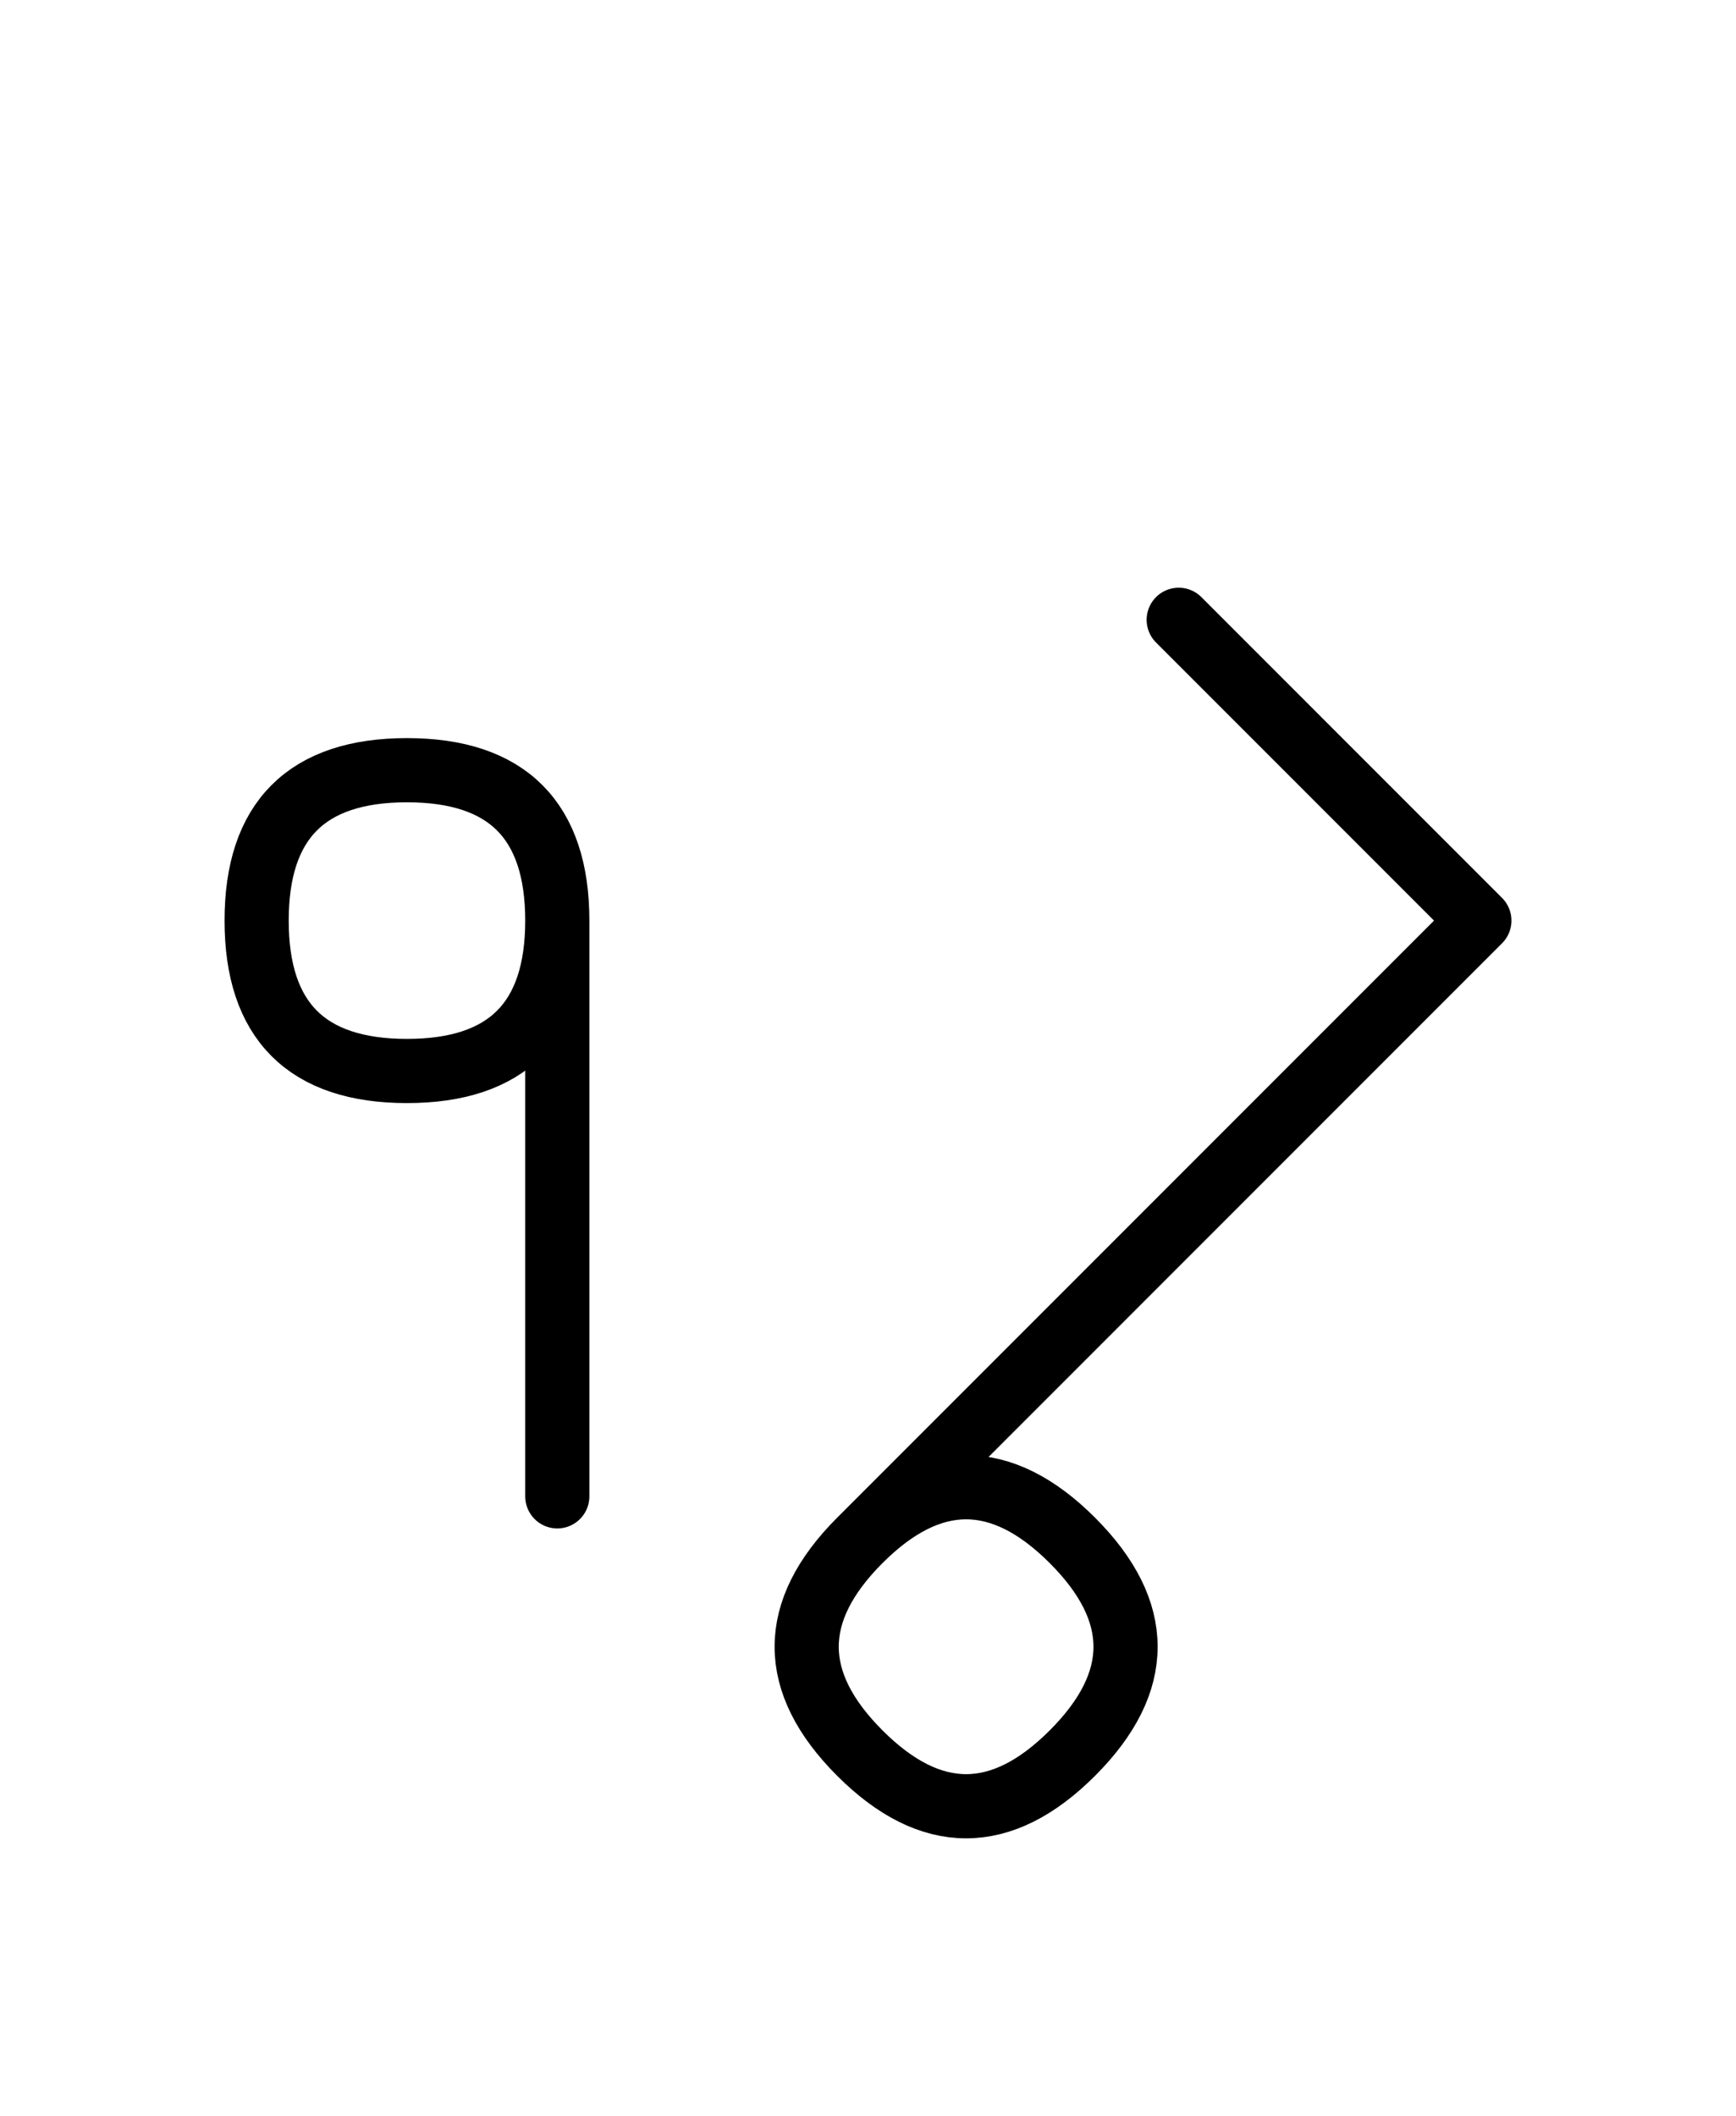 <?xml version="1.0" encoding="UTF-8"?>
<svg xmlns="http://www.w3.org/2000/svg" xmlns:xlink="http://www.w3.org/1999/xlink"
     width="33.823" height="41.213" viewBox="0 0 33.823 41.213">
<defs>
<path d="M21.752,25.0 L18.823,27.929 L28.823,17.929 L22.965,12.071 M21.752,25.0 L24.681,22.071 L16.752,30.0 Q14.681,32.071,16.752,34.142 Q18.823,36.213,20.894,34.142 Q22.965,32.071,20.894,30.0 Q18.823,27.929,16.752,30.0 M10.858,25.0 L10.858,29.142 L10.858,17.929 Q10.858,15.0,7.929,15.0 Q5.0,15.0,5.0,17.929 Q5.0,20.858,7.929,20.858 Q10.858,20.858,10.858,17.929" stroke="black" fill="none" stroke-width="1.25" stroke-linecap="round" stroke-linejoin="round" id="d0" />
</defs>
<use xlink:href="#d0" x="0" y="0" />
</svg>